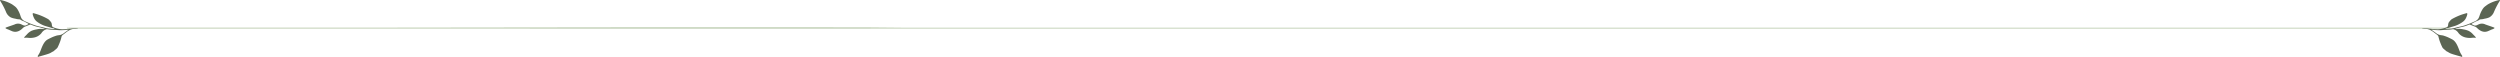 <svg xmlns="http://www.w3.org/2000/svg" width="1488" height="33.848" viewBox="0 0 1488 33.848">
  <g id="leaf_line" transform="translate(-215 -1097)">
    <path id="Path_9427" data-name="Path 9427" d="M-21.724.189s315.935-.528,329.335,0c1.916.076-527.994-.037-494.99,0C-177.294.2,165.873.2,511.777.2c357.462,0,717.851-.009,717.851-.009" transform="translate(443.872 1113.546)" fill="none" stroke="#6a8e4d" stroke-width="0.5" opacity="0.474"/>
    <path id="Path_2110" data-name="Path 2110" d="M1636.726,3546.5c-.161.033-.32.078-.478.123a22.672,22.672,0,0,0-5.912,2.3c-.493.308-.961.653-1.428,1a9.443,9.443,0,0,0-1.017.825,7.4,7.4,0,0,0-1.157,1.557,17.178,17.178,0,0,0-1.427,3.084,12.154,12.154,0,0,1-.784,2.011,5.036,5.036,0,0,1-2.527,1.917c-.974.448-1.958.879-2.96,1.262-1.223.467-2.449.942-3.708,1.294-1.614.452-3.282.714-4.889,1.19a25.123,25.123,0,0,1-4.183.6c-.364.044-.732.056-1.1.069a1.376,1.376,0,0,1-.307-.06.9.9,0,0,1,.484-.325c.448-.11.916-.152,1.349-.3,1.45-.5,2.949-.846,4.4-1.358a17.545,17.545,0,0,0,4.1-2.237c.042-.029.084-.058.125-.088a5.93,5.93,0,0,0,1.725-2.069,9.927,9.927,0,0,0,.772-2.051c.135-.507.188-1.125-.523-.919-1.066.308-2.135.611-3.179.985a36.709,36.709,0,0,0-4.98,2.274,4.585,4.585,0,0,0-.851.552,4.976,4.976,0,0,0-.509.544,8.315,8.315,0,0,0-.91,1.109,3.412,3.412,0,0,0-.358,1.251c-.087.67-.1,1.34-.847,1.633a15.411,15.411,0,0,1-5.041,1.188,29.124,29.124,0,0,1-3.246-.142c-1.125-.085-2.246-.228-3.37-.334-.793-.075-1.6-.1-2.385-.188-.217.044-.436.081-.656.107l.078.12a6.984,6.984,0,0,1,1.648.18,6.455,6.455,0,0,1,2.444.436,2.47,2.47,0,0,1,.41.144,15.119,15.119,0,0,1,2.733,1.724c.436.332.864.675,1.294,1.014a2.942,2.942,0,0,1,1.019.987,4.307,4.307,0,0,1,.244.82,21.461,21.461,0,0,0,.857,2.787c.33.858.681,1.747,1.092,2.569a3.438,3.438,0,0,0,.728,1.168c.453.417.918.814,1.4,1.187a2.947,2.947,0,0,0,1.088.775c.411.186.778.452,1.17.672a8.785,8.785,0,0,0,1.283.553c.955.349,1.934.626,2.912.9l1.913.542a2.845,2.845,0,0,1,.9.274c.2.083.5.271.651.006.2-.341-.091-.662-.265-.928-.238-.361-.469-.729-.672-1.112-.525-.99-.858-2.068-1.281-3.1-.766-1.876-1.785-4.074-3.626-5.089-.693-.382-1.406-.727-2.121-1.07l-.016-.011-.033-.025-.05-.011a23.522,23.522,0,0,0-2.409-.953c-.274-.1-.549-.192-.831-.263-.763-.191-1.567-.193-2.321-.417a6.81,6.81,0,0,1-2.178-1.237c-.7-.544-1.449-1.022-2.177-1.532l-.3-.205a1.442,1.442,0,0,1,.346-.076c.591.059,1.18.154,1.773.19.96.059,1.924.122,2.885.108.9-.012,1.8-.123,2.7-.185.457-.031.915-.053,1.373-.074.594-.028,1.192-.025,1.783-.082.67-.064,1.333-.184,2-.271a.834.834,0,0,1,.265.048,5.28,5.28,0,0,1,2.972,2.243c.075.1.155.191.233.286a7.49,7.49,0,0,0,4.217,2.4,10.628,10.628,0,0,0,3.058.2c.328-.026.654-.067.982-.089s.64-.024.959-.014c.208.006.414.048.622.058.253.012.33.024.229-.213a3.722,3.722,0,0,0-.783-.949l-.711-.745-.348-.365a8.761,8.761,0,0,0-2.519-1.9,13.936,13.936,0,0,0-3.126-.853,11.051,11.051,0,0,0-3.5-.258,5.988,5.988,0,0,1-1.226.092.423.423,0,0,1,.218-.242c1.065-.312,2.117-.694,3.2-.905a20.623,20.623,0,0,0,4.706-1.472,1.191,1.191,0,0,1,.816.032c.791.289,1.551.662,2.344.946a4.531,4.531,0,0,1,1.732,1.016,8.057,8.057,0,0,0,2.366,1.743,5.378,5.378,0,0,0,1.924.506,5.311,5.311,0,0,0,2.469-.516c.734-.305,1.441-.679,2.191-.941.3-.106,2.034-.693,1.114-1.09-.762-.328-4.865-1.683-5.158-1.824a4.639,4.639,0,0,0-3.458-.284c-.5.168-.951.435-1.432.641a2.784,2.784,0,0,1-1.524.271,3.023,3.023,0,0,1-.968-.386c-.309-.173-.669-.322-.957-.517a4.018,4.018,0,0,1,.934-.582q.511-.292,1.035-.561.768-.393,1.563-.733a4.223,4.223,0,0,0,1.358-.735.812.812,0,0,1,.432-.141c.46-.06.937-.06,1.394-.136.441-.074.881-.213,1.321-.3a10.731,10.731,0,0,0,2.616-.754,6.362,6.362,0,0,0,2.84-3.331,47.941,47.941,0,0,1,2.771-5.475,5.076,5.076,0,0,0,.785-1.536A2.065,2.065,0,0,0,1636.726,3546.5Z" transform="translate(65.662 -2449.451)" fill="#5b6553"/>
    <path id="Path_2111" data-name="Path 2111" d="M1591.557,3546.5c.161.033.32.078.478.123a22.672,22.672,0,0,1,5.912,2.3c.493.308.961.653,1.428,1a9.443,9.443,0,0,1,1.017.825,7.4,7.4,0,0,1,1.157,1.557,17.178,17.178,0,0,1,1.427,3.084,12.154,12.154,0,0,0,.784,2.011,5.036,5.036,0,0,0,2.527,1.917c.974.448,1.958.879,2.96,1.262,1.223.467,2.449.942,3.708,1.294,1.614.452,3.282.714,4.889,1.19a25.123,25.123,0,0,0,4.183.6c.364.044.732.056,1.1.069a1.376,1.376,0,0,0,.307-.06.9.9,0,0,0-.484-.325c-.448-.11-.916-.152-1.349-.3-1.45-.5-2.949-.846-4.4-1.358a17.545,17.545,0,0,1-4.1-2.237c-.042-.029-.084-.058-.125-.088a5.93,5.93,0,0,1-1.725-2.069,9.927,9.927,0,0,1-.772-2.051c-.135-.507-.187-1.125.523-.919,1.066.308,2.135.611,3.179.985a36.709,36.709,0,0,1,4.98,2.274,4.585,4.585,0,0,1,.851.552,4.976,4.976,0,0,1,.509.544,8.315,8.315,0,0,1,.91,1.109,3.412,3.412,0,0,1,.358,1.251c.087.67.1,1.34.847,1.633a15.411,15.411,0,0,0,5.041,1.188,29.124,29.124,0,0,0,3.246-.142c1.125-.085,2.246-.228,3.37-.334.793-.075,1.6-.1,2.385-.188.217.044.436.081.656.107l-.078.12a6.984,6.984,0,0,0-1.648.18,6.455,6.455,0,0,0-2.444.436,2.47,2.47,0,0,0-.41.144,15.119,15.119,0,0,0-2.733,1.724c-.436.332-.864.675-1.294,1.014a2.942,2.942,0,0,0-1.019.987,4.307,4.307,0,0,0-.244.82,21.461,21.461,0,0,1-.857,2.787c-.33.858-.681,1.747-1.092,2.569a3.438,3.438,0,0,1-.728,1.168c-.453.417-.918.814-1.4,1.187a2.947,2.947,0,0,1-1.088.775c-.411.186-.778.452-1.17.672a8.785,8.785,0,0,1-1.283.553c-.955.349-1.934.626-2.912.9l-1.913.542a2.845,2.845,0,0,0-.9.274c-.2.083-.5.271-.651.006-.2-.341.091-.662.265-.928.238-.361.469-.729.672-1.112.525-.99.858-2.068,1.281-3.1.766-1.876,1.785-4.074,3.626-5.089.693-.382,1.406-.727,2.121-1.07l.016-.011.033-.025.05-.011a23.522,23.522,0,0,1,2.409-.953c.274-.1.549-.192.831-.263.763-.191,1.567-.193,2.321-.417a6.81,6.81,0,0,0,2.178-1.237c.7-.544,1.449-1.022,2.177-1.532l.3-.205a1.442,1.442,0,0,0-.346-.076c-.591.059-1.18.154-1.773.19-.96.059-1.924.122-2.885.108-.9-.012-1.8-.123-2.7-.185-.457-.031-.915-.053-1.373-.074-.594-.028-1.192-.025-1.783-.082-.67-.064-1.333-.184-2-.271a.834.834,0,0,0-.265.048,5.28,5.28,0,0,0-2.972,2.243c-.075.1-.155.191-.233.286a7.49,7.49,0,0,1-4.217,2.4,10.628,10.628,0,0,1-3.058.2c-.328-.026-.654-.067-.982-.089s-.64-.024-.959-.014c-.208.006-.414.048-.622.058-.253.012-.33.024-.229-.213a3.722,3.722,0,0,1,.783-.949l.711-.745.348-.365a8.761,8.761,0,0,1,2.519-1.9,13.936,13.936,0,0,1,3.126-.853,11.051,11.051,0,0,1,3.5-.258,5.988,5.988,0,0,0,1.226.092.423.423,0,0,0-.218-.242c-1.065-.312-2.117-.694-3.2-.905a20.623,20.623,0,0,1-4.706-1.472,1.191,1.191,0,0,0-.816.032c-.791.289-1.551.662-2.344.946a4.531,4.531,0,0,0-1.732,1.016,8.057,8.057,0,0,1-2.366,1.743,5.378,5.378,0,0,1-1.924.506,5.311,5.311,0,0,1-2.469-.516c-.734-.305-1.441-.679-2.191-.941-.3-.106-2.034-.693-1.114-1.09.762-.328,4.865-1.683,5.158-1.824a4.639,4.639,0,0,1,3.458-.284c.5.168.951.435,1.432.641a2.784,2.784,0,0,0,1.524.271,3.023,3.023,0,0,0,.968-.386c.309-.173.669-.322.957-.517a4.018,4.018,0,0,0-.934-.582q-.511-.292-1.035-.561-.768-.393-1.562-.733a4.223,4.223,0,0,1-1.358-.735.812.812,0,0,0-.432-.141c-.46-.06-.937-.06-1.394-.136-.441-.074-.881-.213-1.321-.3a10.731,10.731,0,0,1-2.616-.754,6.362,6.362,0,0,1-2.84-3.331,47.941,47.941,0,0,0-2.771-5.475,5.076,5.076,0,0,1-.785-1.536A2.065,2.065,0,0,1,1591.557,3546.5Z" transform="translate(-1375.945 -2449.451)" fill="#5b6553"/>
  </g>
</svg>
